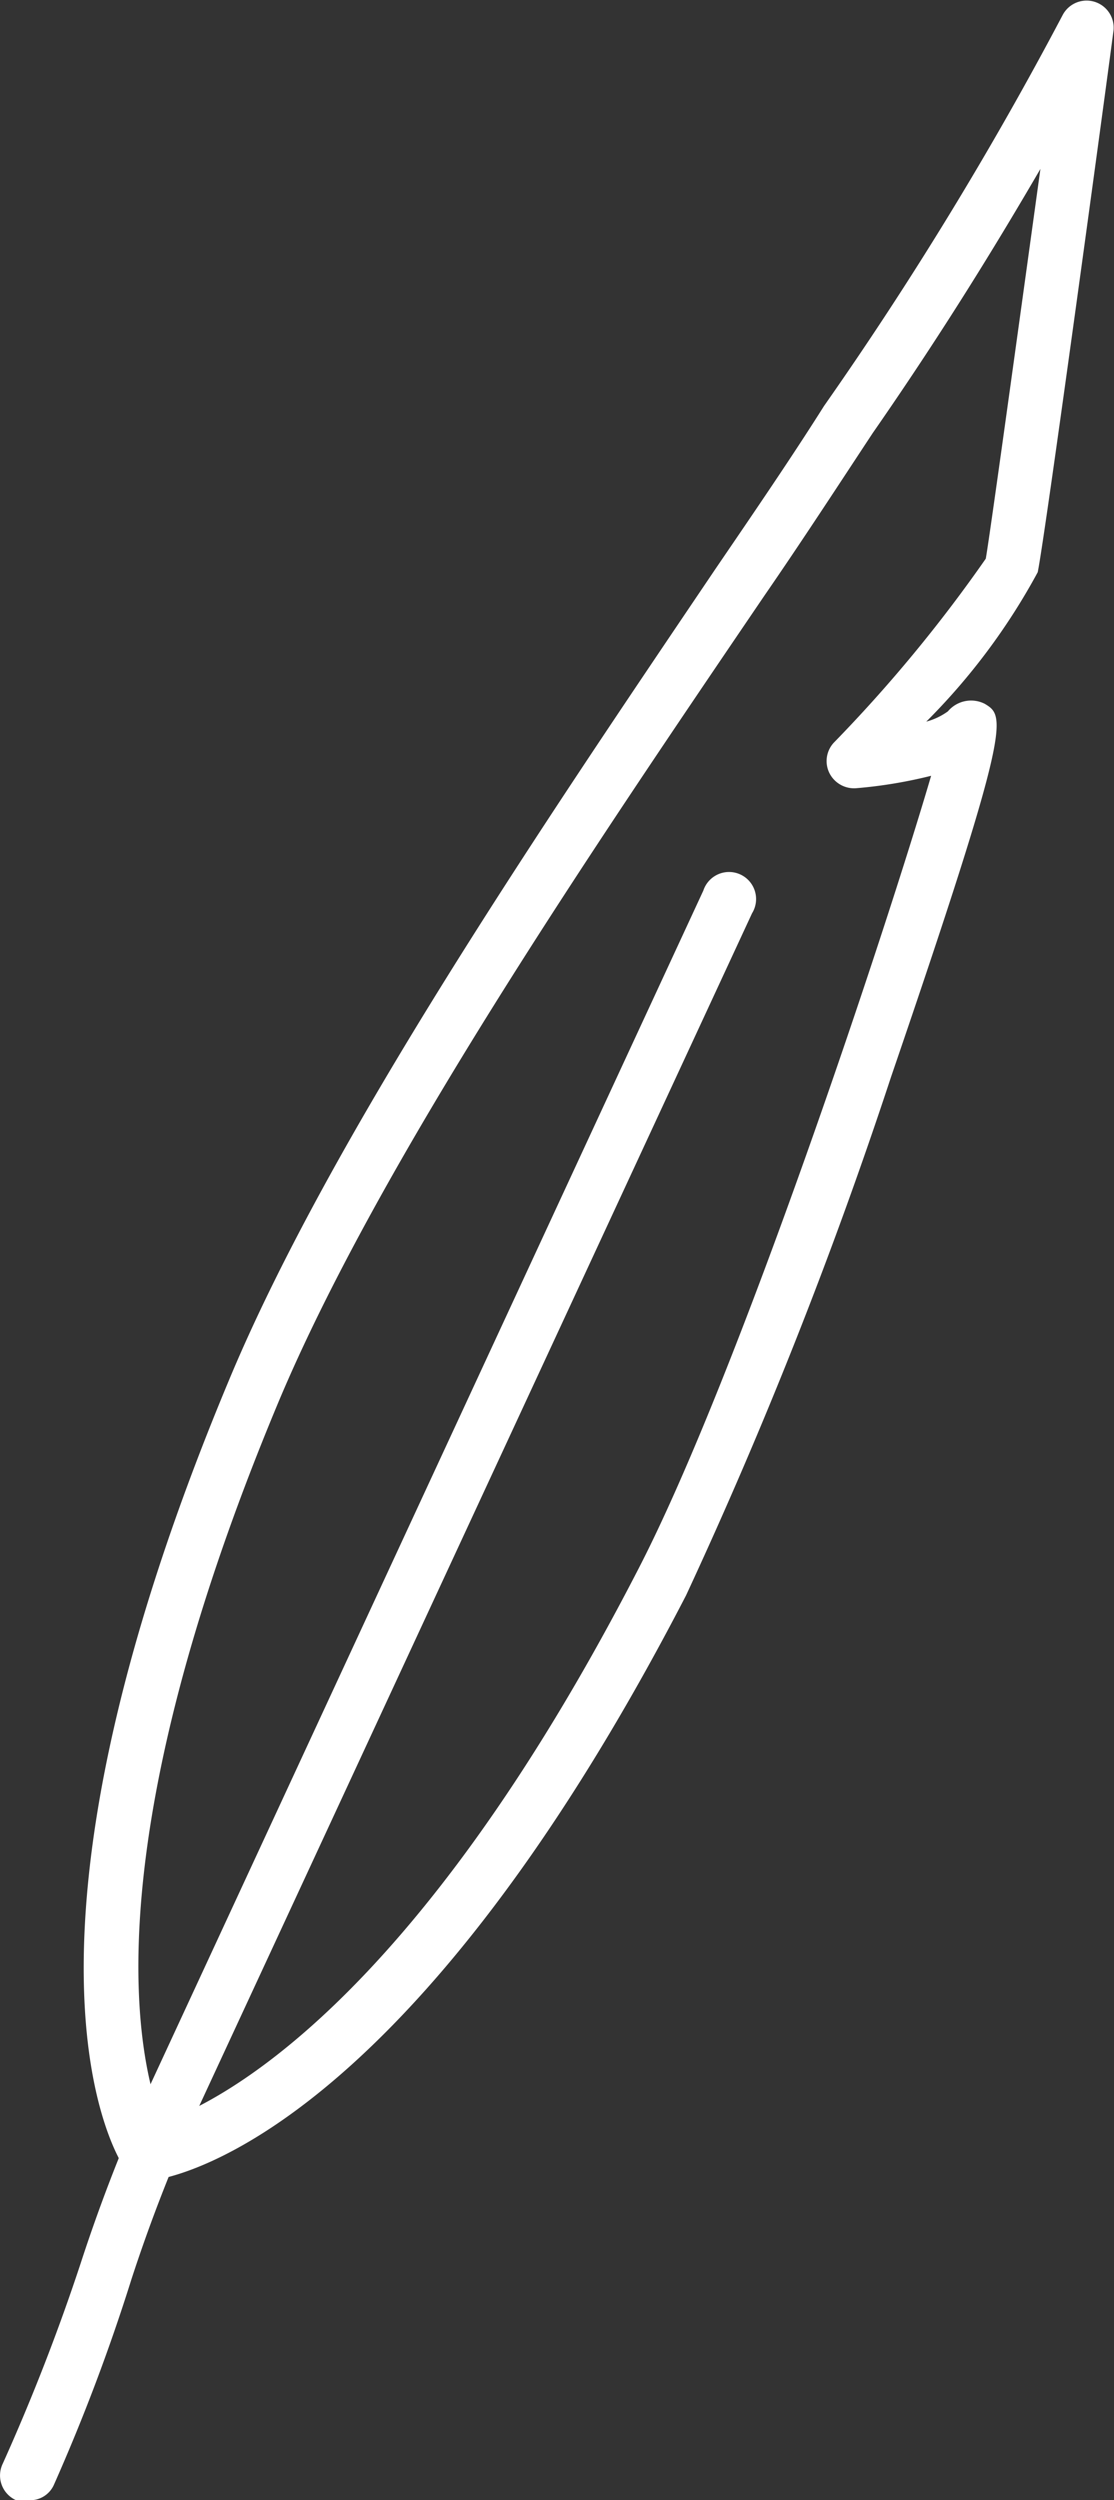 <?xml version="1.0" encoding="UTF-8"?> <svg xmlns="http://www.w3.org/2000/svg" viewBox="0 0 20.59 46.18"><rect x="0" y="0" width="20.59" height="46.18" fill="#333333" stroke="none"/> <defs> <style>.cls-1{fill:#fff;}</style> </defs> <g id="Layer_2" data-name="Layer 2"> <g id="Capa_1" data-name="Capa 1"> <path class="cls-1" d="M.5,46.18a.52.52,0,0,1-.21,0,.5.5,0,0,1-.24-.67,38.12,38.12,0,0,0,1.44-3.7,31.25,31.25,0,0,1,1.19-3.09L13,16.45a.5.5,0,1,1,.9.42L3.59,39.1a30,30,0,0,0-1.16,3A35.67,35.67,0,0,1,1,45.89.48.48,0,0,1,.5,46.18Z"></path> <path class="cls-1" d="M2.72,40.28a.49.49,0,0,1-.41-.22C2.2,39.91-.24,36.19,4.23,25.5c1.87-4.49,5.84-10.32,9-15,.73-1.07,1.42-2.08,2-3A67.15,67.15,0,0,0,19.64.28a.5.5,0,0,1,.94.29c-.13,1-1.27,9.39-1.4,10a11.88,11.88,0,0,1-2.06,2.76,1.23,1.23,0,0,0,.4-.19A.56.56,0,0,1,18.2,13c.38.23.52.32-1.73,6.89a88.12,88.12,0,0,1-3.79,9.58C7.37,39.73,3,40.26,2.77,40.28ZM19.23,3.12C18.53,4.32,17.52,6,16.13,8c-.62.94-1.31,2-2,3C10.93,15.71,7,21.49,5.15,25.89,1.62,34.33,2.58,38.16,3,39.2c1-.35,4.6-2.07,8.8-10.22,1.85-3.58,4.58-11.82,5.41-14.65a8.62,8.62,0,0,1-1.39.23.51.51,0,0,1-.49-.28.5.5,0,0,1,.08-.56,26.89,26.89,0,0,0,2.81-3.4C18.28,10,18.77,6.45,19.23,3.12Z"></path> </g> </g> </svg> 